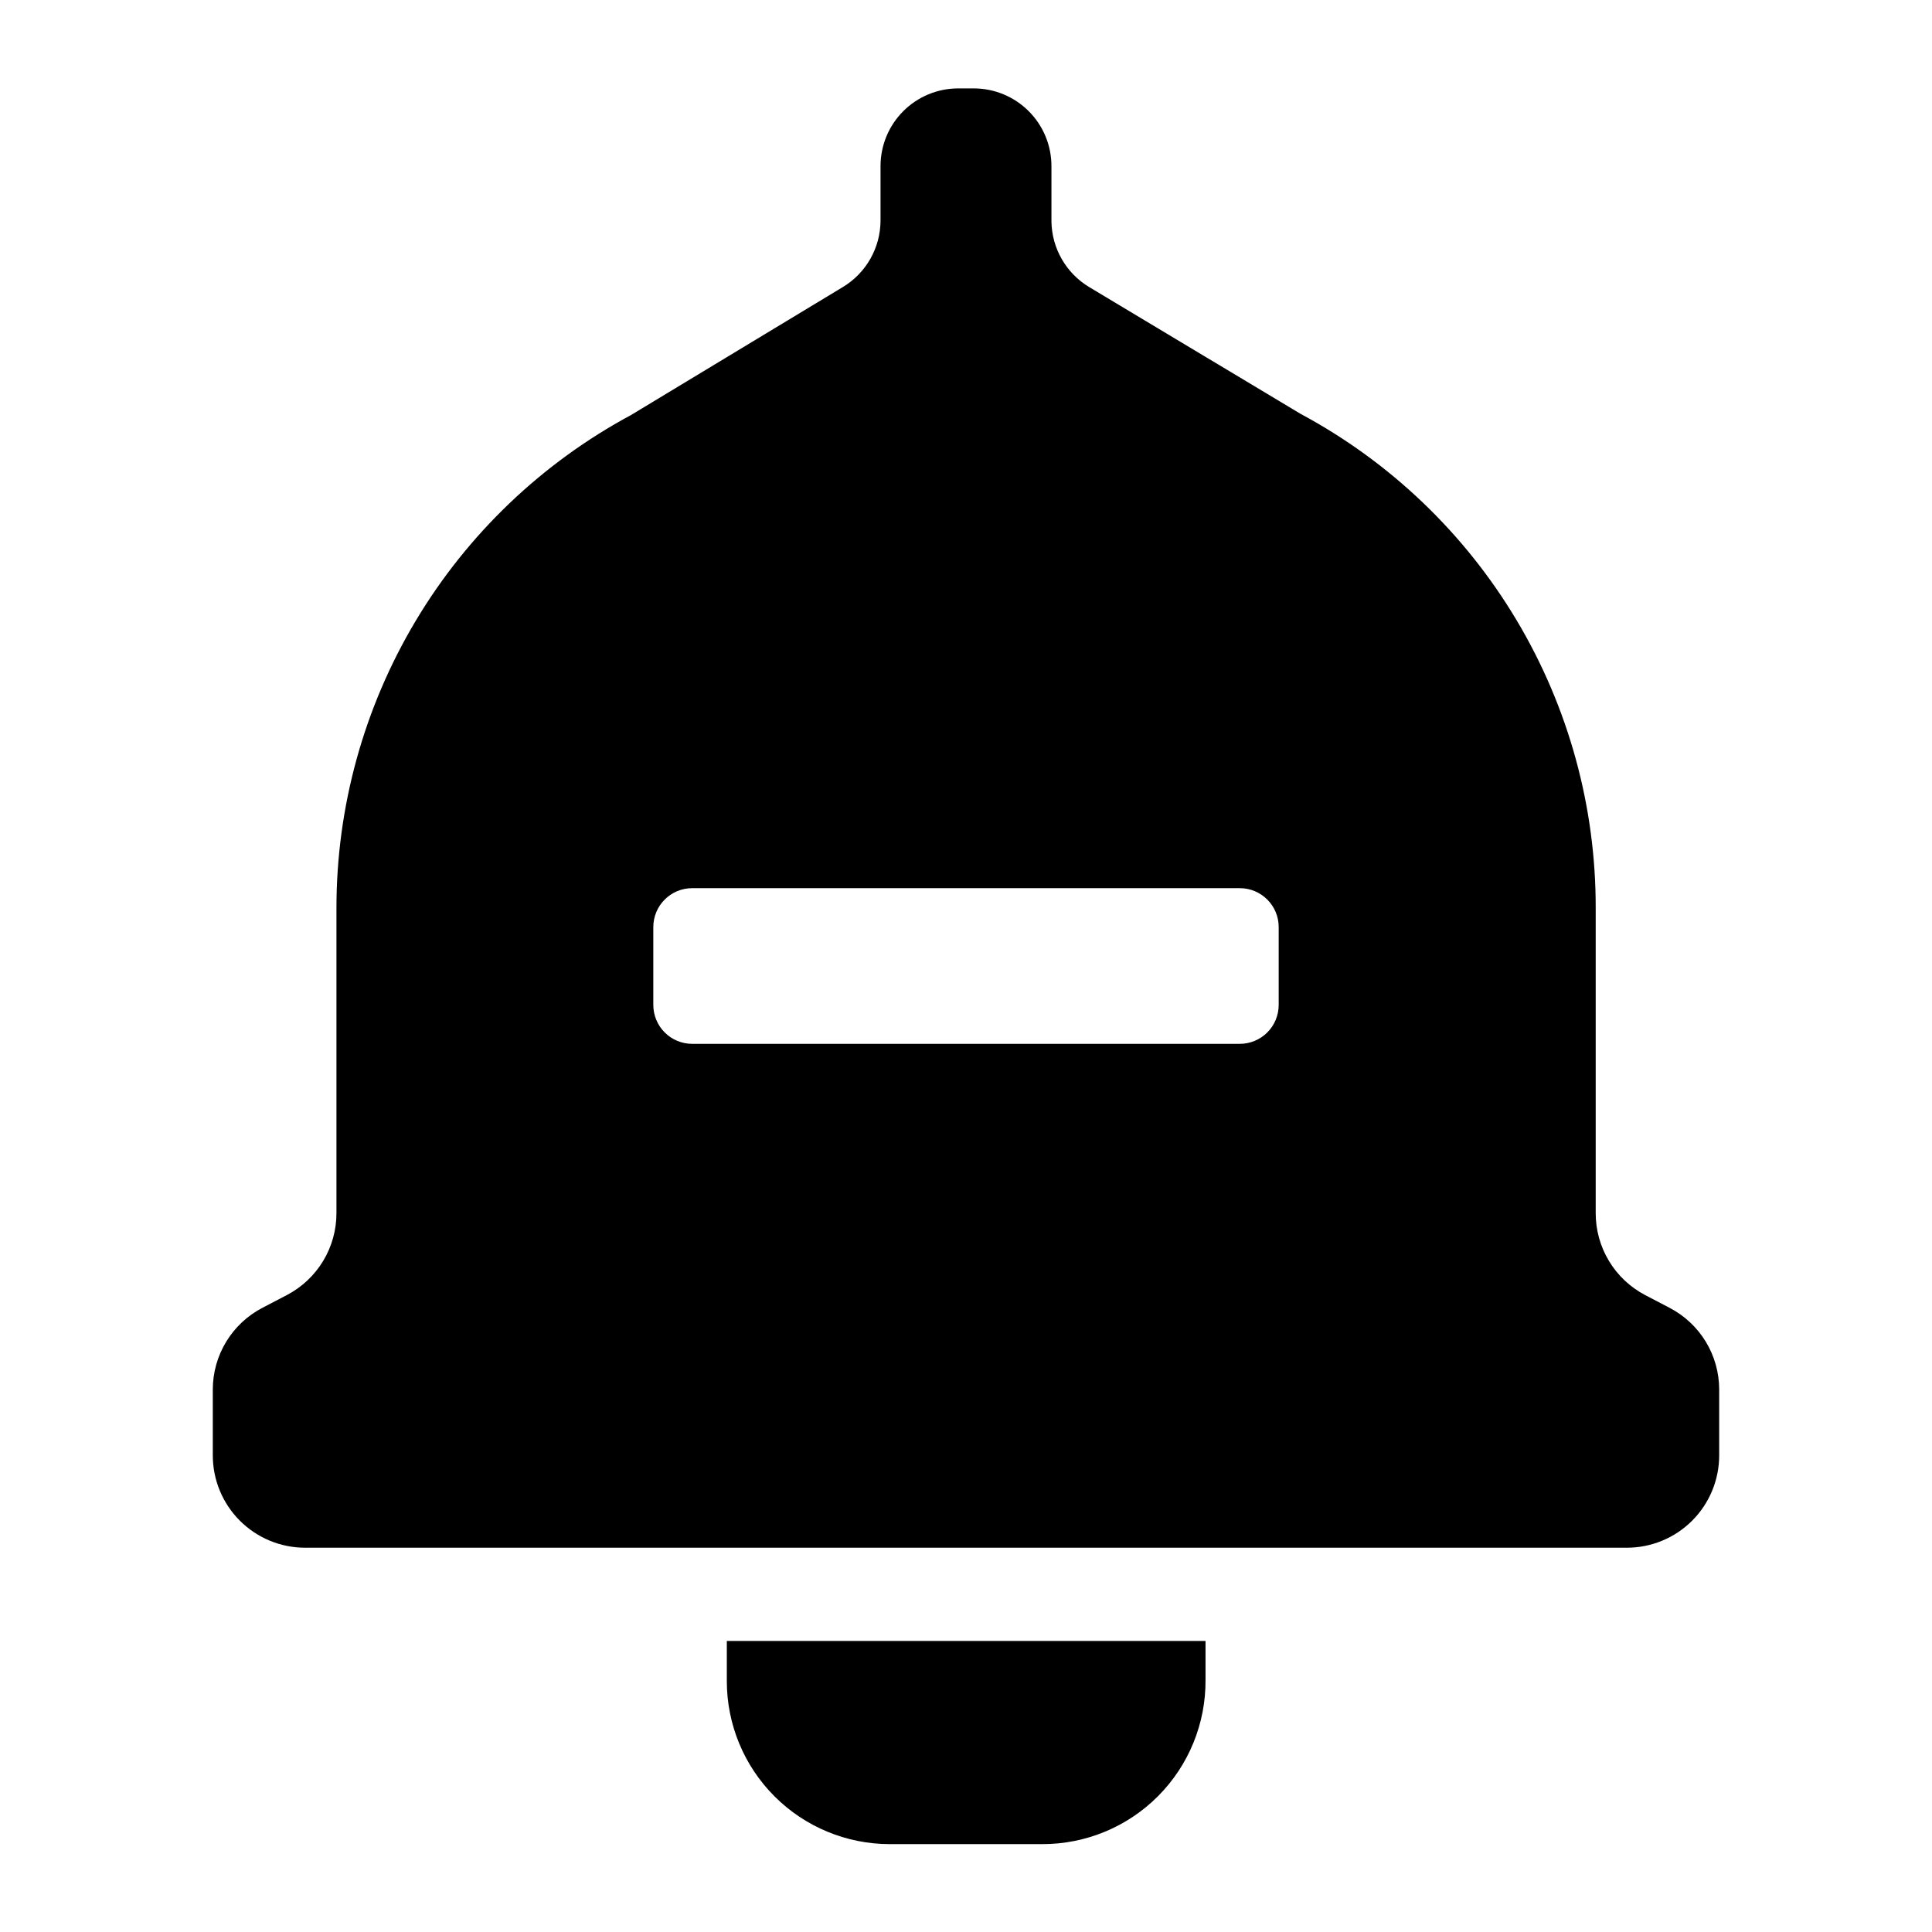 <?xml version="1.0" encoding="UTF-8"?>
<!-- Uploaded to: ICON Repo, www.svgrepo.com, Generator: ICON Repo Mixer Tools -->
<svg fill="#000000" width="800px" height="800px" version="1.1" viewBox="144 144 512 512" xmlns="http://www.w3.org/2000/svg">
 <path d="m420.2 632.71h-40.402c-11.453 0-22.438-4.551-30.535-12.648-8.098-8.098-12.648-19.082-12.648-30.535v-10.652h126.86v10.316c0.09 11.527-4.43 22.613-12.562 30.785-8.129 8.176-19.188 12.762-30.715 12.734zm2.445-444.36v14.395c0.121 7.106 3.894 13.652 9.98 17.32l55.996 33.586c23.695 12.699 43.496 31.602 57.277 54.68 13.785 23.082 21.039 49.477 20.98 76.359v80.801c-0.008 4.461 1.203 8.84 3.504 12.664 2.301 3.824 5.602 6.945 9.547 9.023l6.527 3.406v0.004c3.957 2.059 7.277 5.168 9.598 8.98 2.316 3.816 3.543 8.195 3.547 12.656v17.469c0 6.488-2.578 12.711-7.164 17.301-4.59 4.59-10.816 7.168-17.305 7.168h-350.27c-6.488 0-12.711-2.578-17.301-7.168s-7.168-10.812-7.168-17.301v-17.469c0.004-4.461 1.23-8.84 3.551-12.656 2.316-3.812 5.637-6.922 9.594-8.98l6.527-3.41c3.953-2.074 7.266-5.191 9.574-9.016 2.309-3.82 3.527-8.203 3.523-12.672v-80.801c-0.012-26.805 7.238-53.117 20.984-76.133 13.746-23.012 33.473-41.871 57.082-54.57l56.141-33.922c6.191-3.731 9.977-10.43 9.98-17.656v-14.395c0-5.461 2.168-10.695 6.027-14.555 3.863-3.863 9.098-6.031 14.555-6.031h4.129c5.477 0 10.727 2.184 14.59 6.062 3.863 3.883 6.019 9.141 5.992 14.617zm-95.195 191.02c-5.695 0-10.316 4.617-10.316 10.316v20.633c0 2.734 1.09 5.359 3.023 7.293s4.559 3.019 7.293 3.019h145.1c2.734 0 5.359-1.086 7.293-3.019 1.938-1.934 3.023-4.559 3.023-7.293v-20.633c0-5.699-4.617-10.316-10.316-10.316z"/>
</svg>